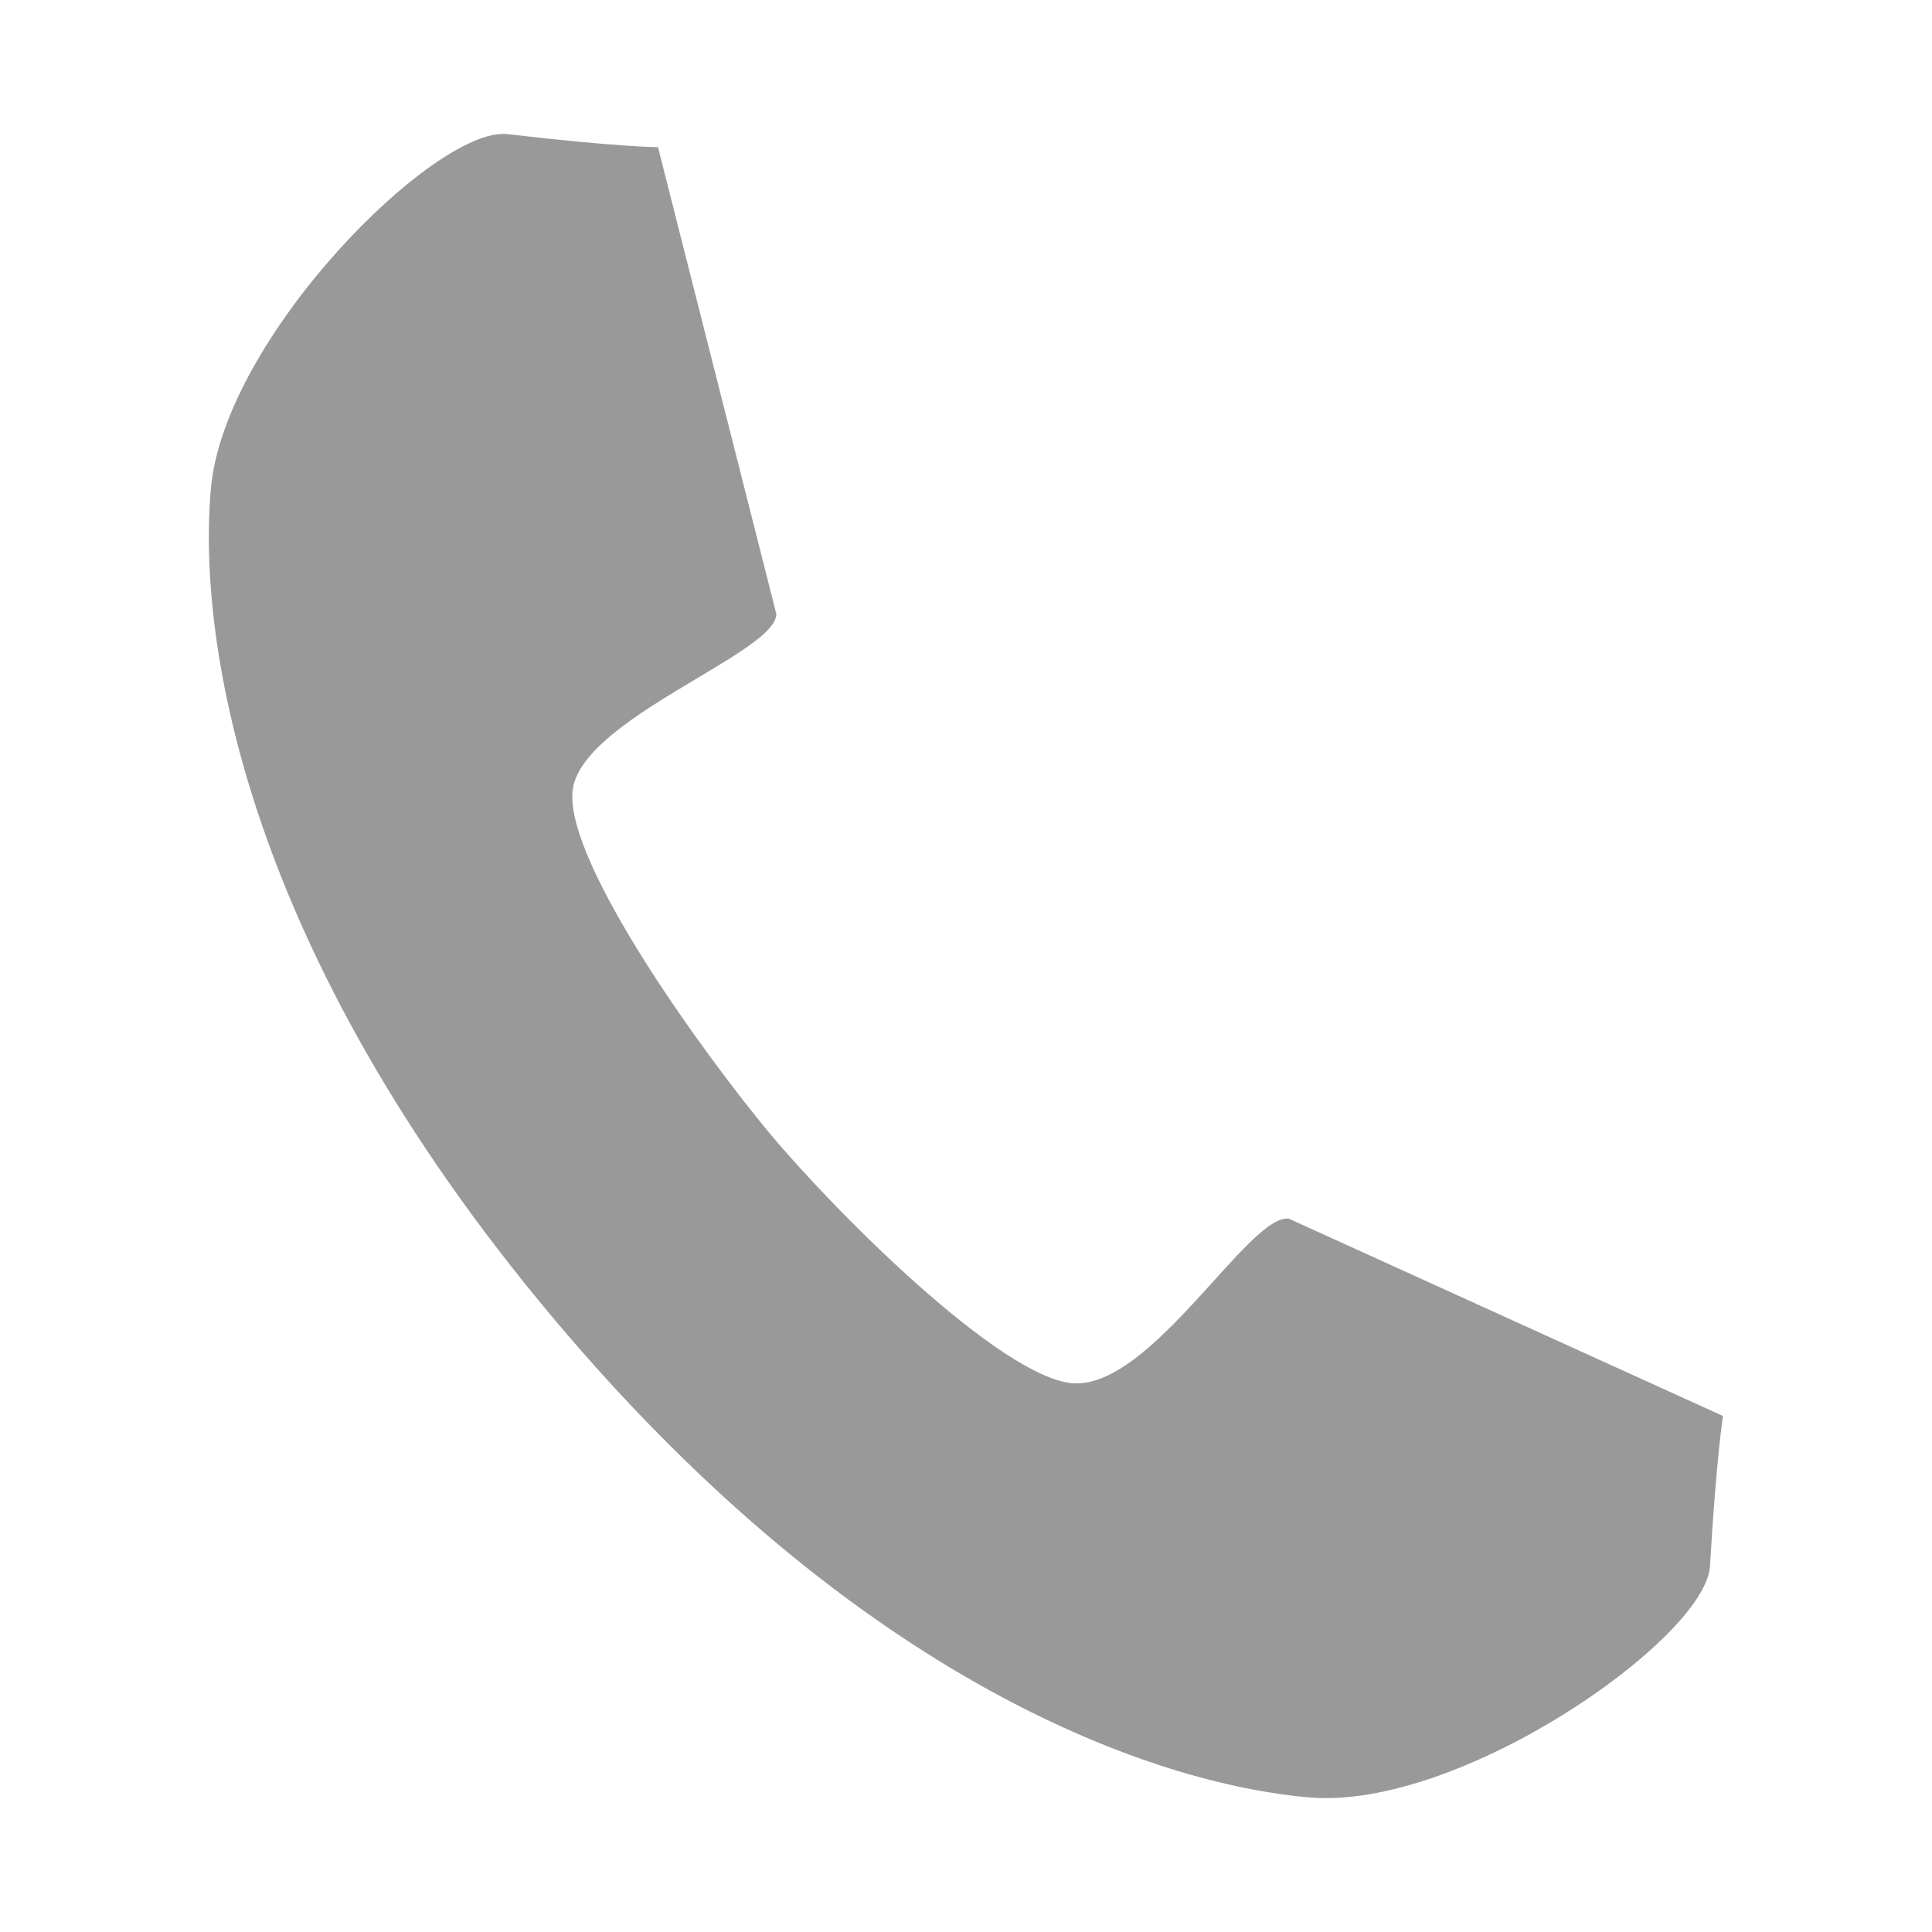 <?xml version="1.0" encoding="utf-8"?>
<!-- Generator: Adobe Illustrator 23.0.3, SVG Export Plug-In . SVG Version: 6.00 Build 0)  -->
<svg version="1.1" id="Calque_1" xmlns="http://www.w3.org/2000/svg" xmlns:xlink="http://www.w3.org/1999/xlink" x="0px" y="0px"
	 viewBox="0 0 24 24" style="enable-background:new 0 0 24 24;" xml:space="preserve">
<style type="text/css">
	.st0{fill:#999999;}
</style>
<g>
	<g>
		<path class="st0" d="M13.319,17.183c-0.898-0.082-2.94-2.124-3.757-3.104S7.03,10.73,7.112,9.832
			c0.082-0.898,2.532-1.715,2.532-2.205l-1.47-5.799c0,0-0.49,0-1.879-0.163C5.396,1.583,2.783,4.196,2.619,6.075
			s0.408,5.717,4.247,10.291s7.514,5.799,9.393,5.962c1.879,0.163,4.901-1.96,4.982-2.859c0.082-1.389,0.163-1.879,0.163-1.879
			l-5.391-2.45C15.524,15.059,14.299,17.265,13.319,17.183z"/>
	</g>
</g>
</svg>
